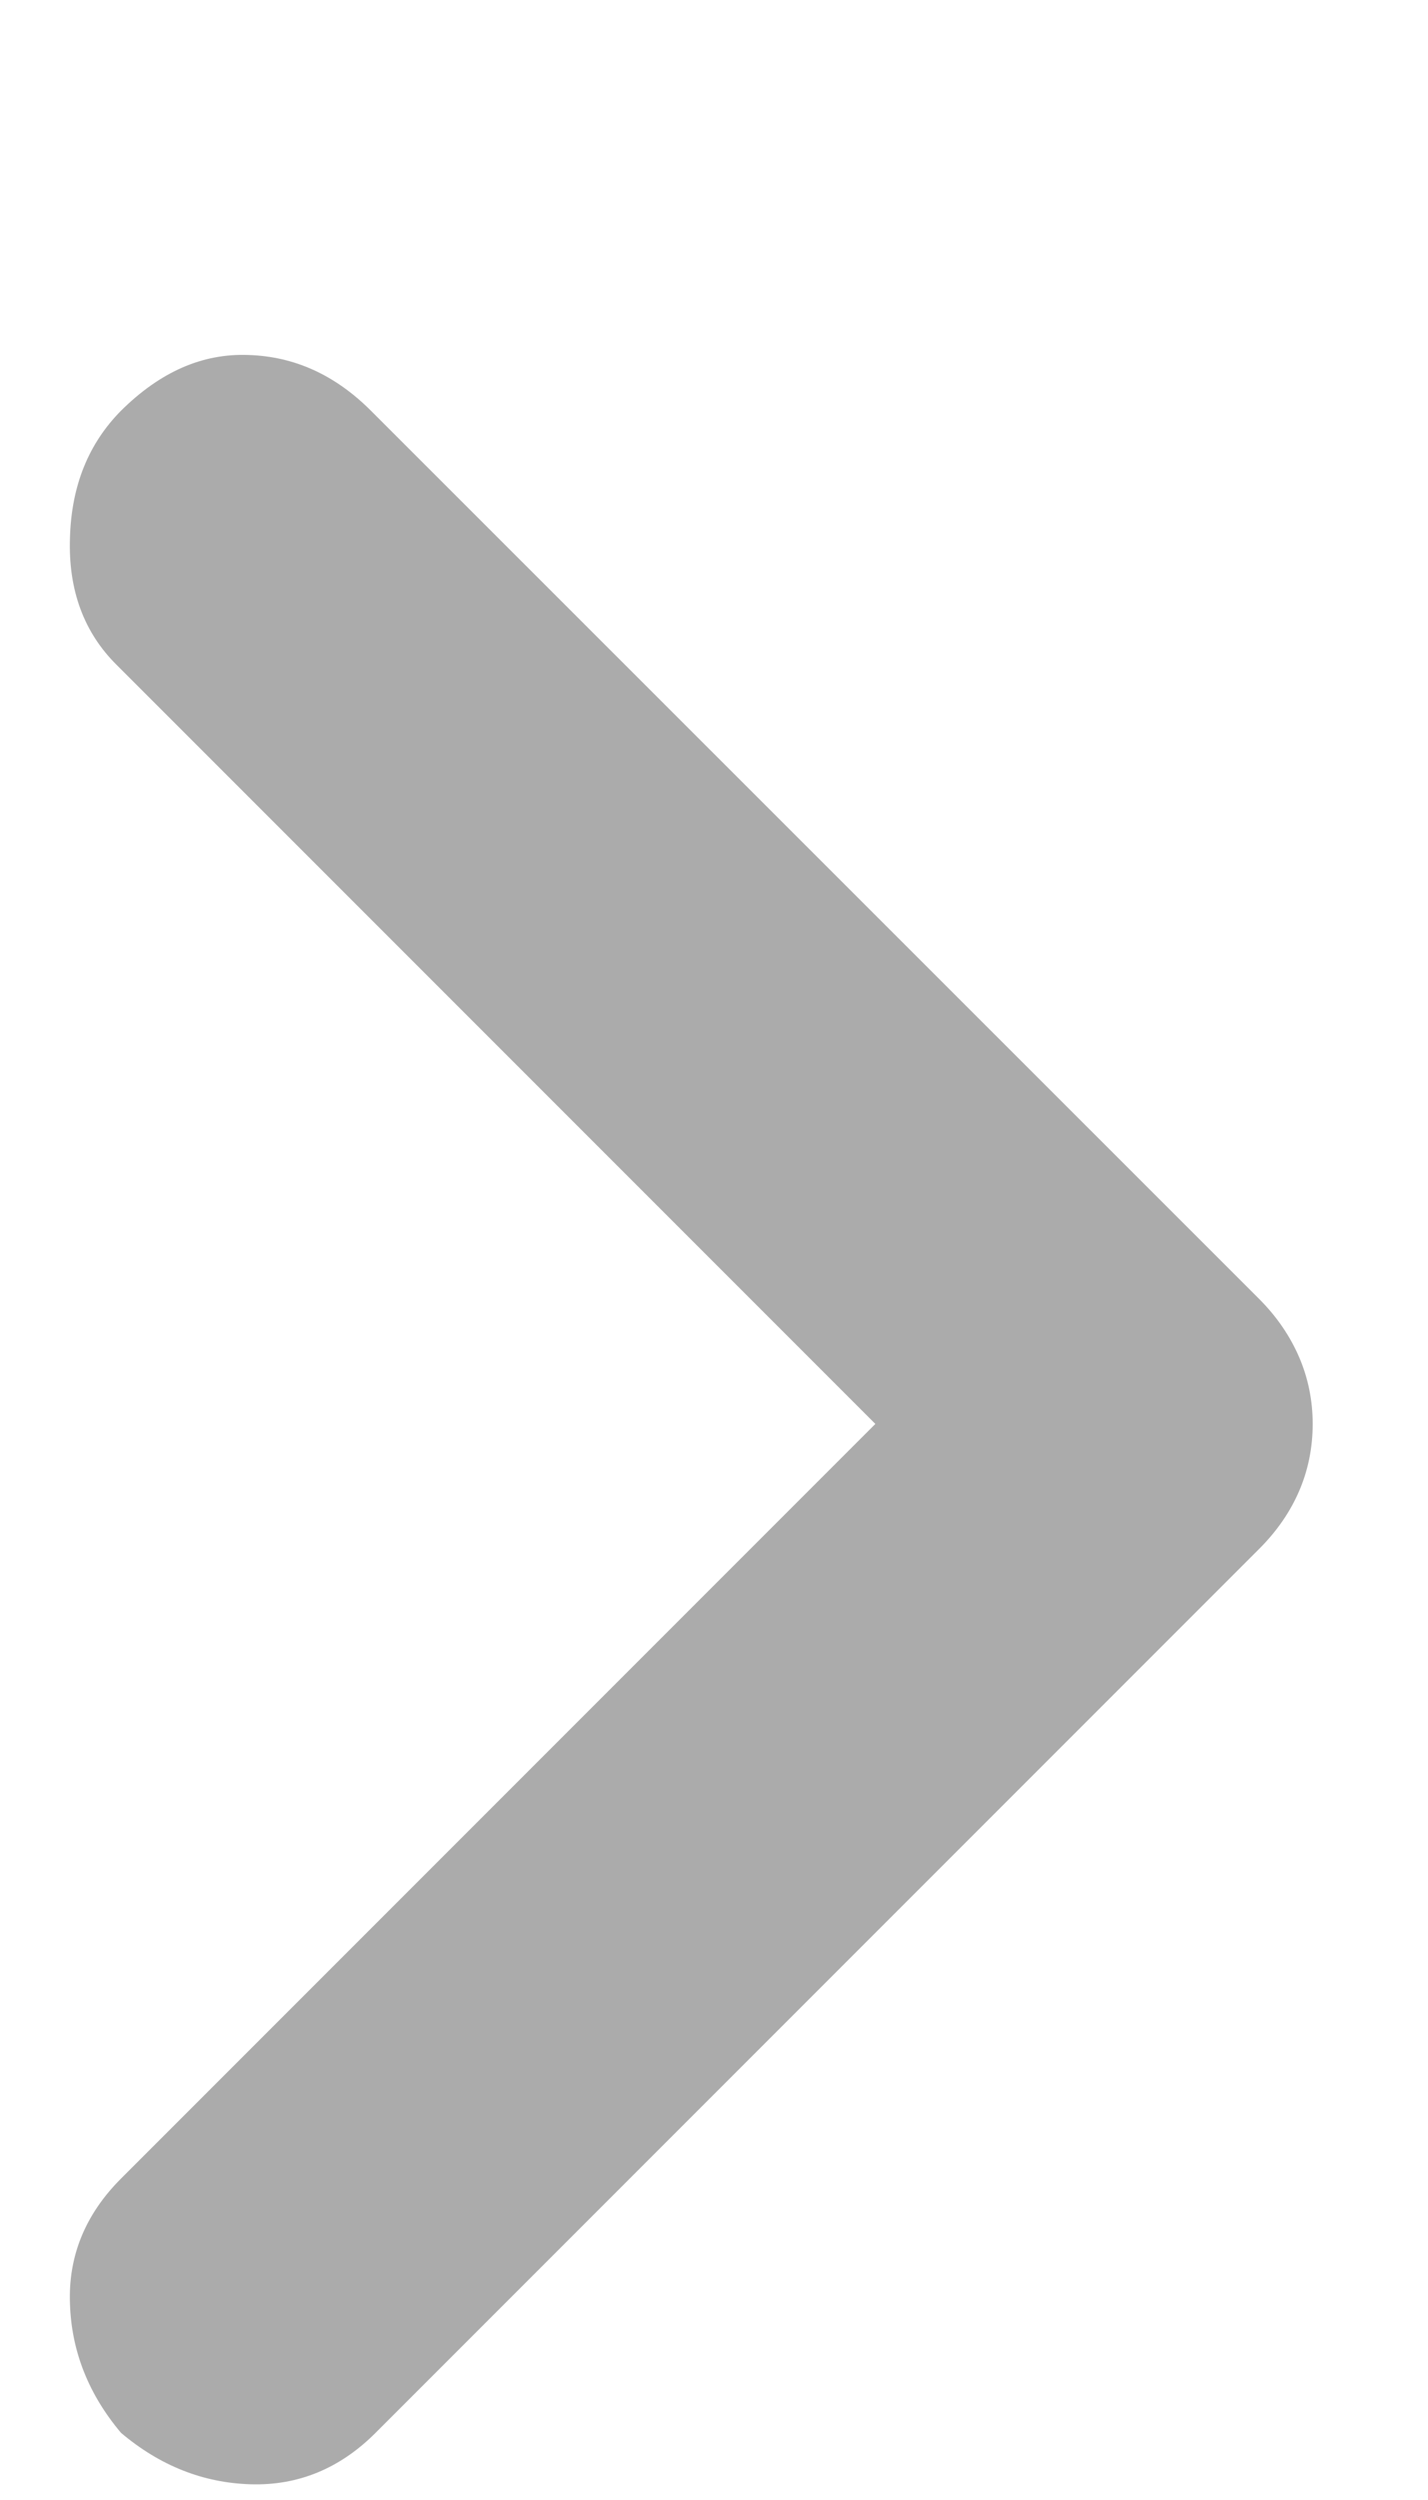 <svg width="4" height="7" viewBox="0 0 4 7" fill="none" xmlns="http://www.w3.org/2000/svg">
<path d="M0.339 6.812C0.248 6.704 0.2 6.583 0.196 6.45C0.191 6.317 0.239 6.2 0.339 6.1L2.452 3.987L0.327 1.862C0.235 1.771 0.191 1.652 0.196 1.506C0.2 1.36 0.248 1.242 0.339 1.15C0.448 1.042 0.566 0.989 0.696 0.994C0.825 0.998 0.939 1.05 1.039 1.15L3.527 3.637C3.577 3.687 3.614 3.742 3.639 3.8C3.664 3.858 3.677 3.921 3.677 3.987C3.677 4.054 3.664 4.117 3.639 4.175C3.614 4.233 3.577 4.287 3.527 4.337L1.052 6.812C0.952 6.912 0.835 6.96 0.702 6.956C0.569 6.952 0.448 6.904 0.339 6.812Z" fill="#ABABAB"/>
</svg>
